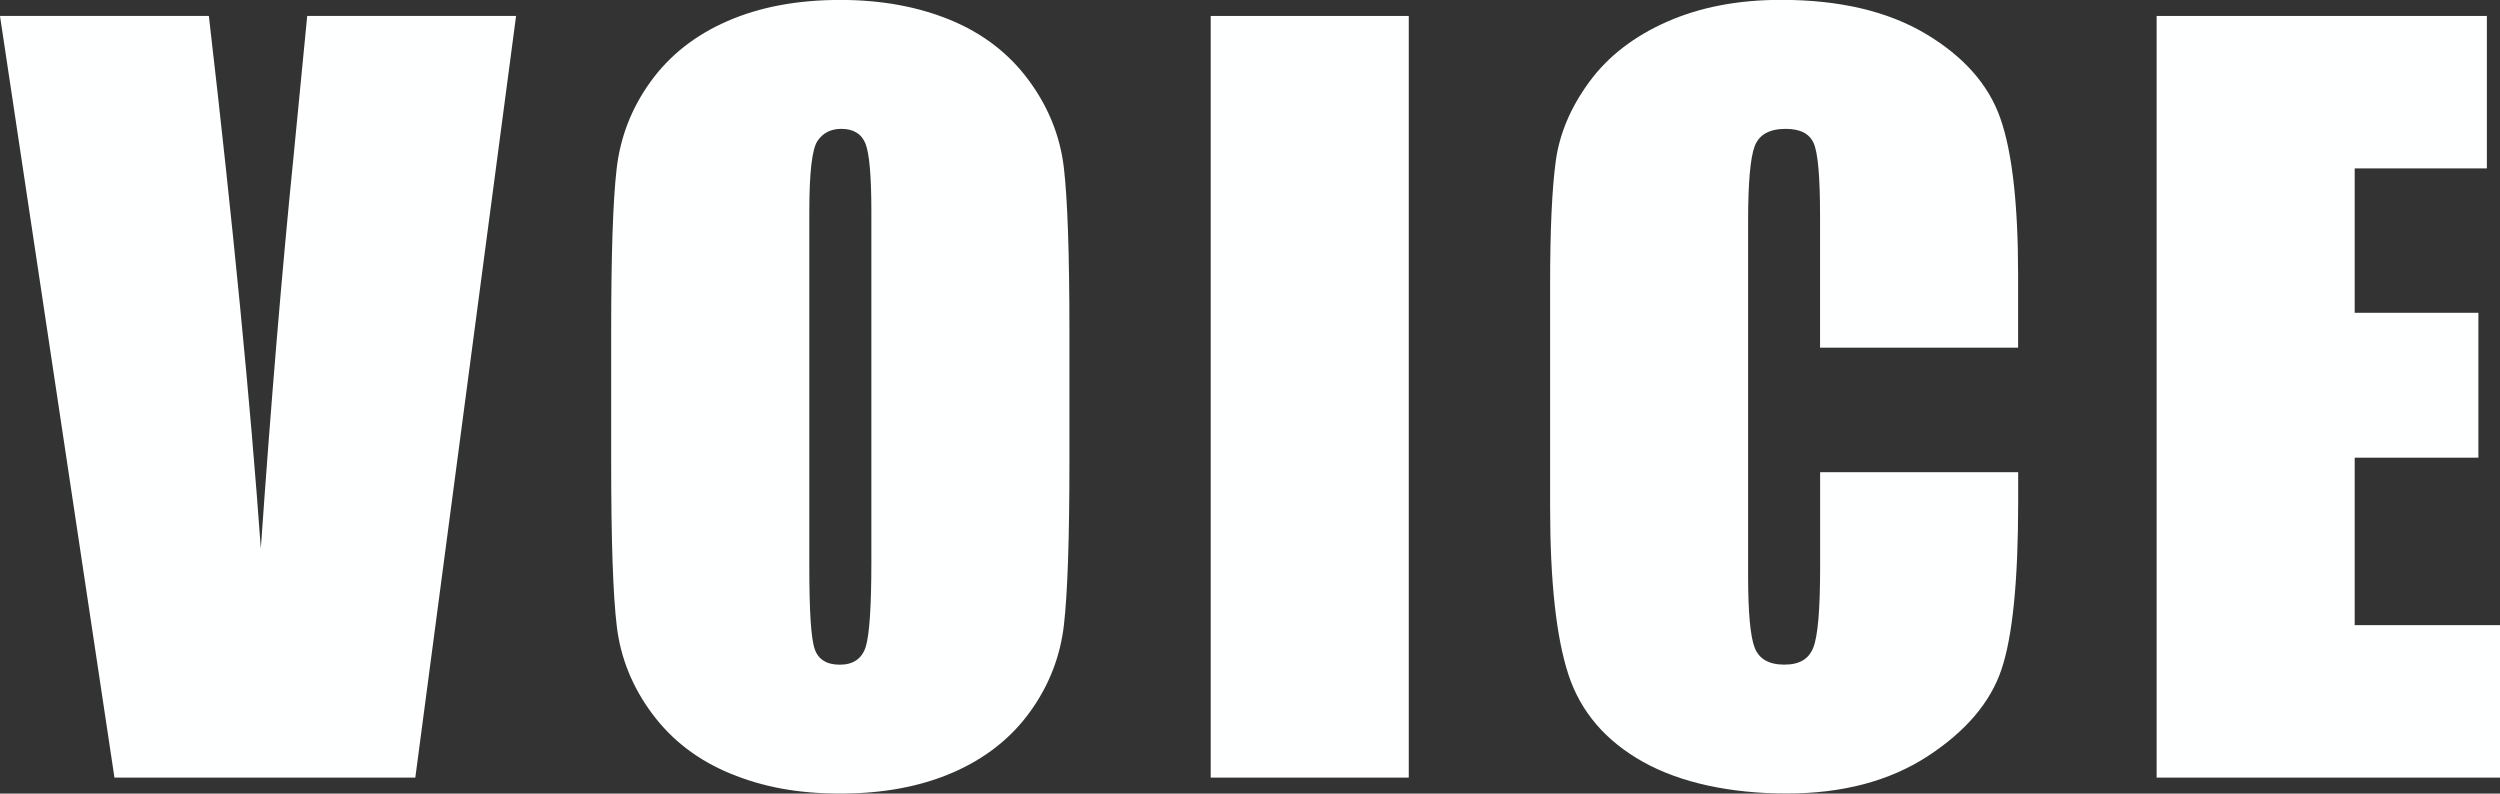 <?xml version="1.0" encoding="UTF-8"?>
<svg id="_レイヤー_1" data-name="レイヤー 1" xmlns="http://www.w3.org/2000/svg" viewBox="0 0 354.07 112.4">
  <rect x="0" y="0" width="354.07" height="112.4" fill="#333333" stroke="none"/>
  <defs>
    <style>
      .cls-1 {
        fill: #feffff;
        stroke-width: 0px;
      }
    </style>
  </defs>
  <path class="cls-1" d="M73.09,2.26l-14.27,107.87H16.21L0,2.26h29.58c3.44,29.71,5.89,54.85,7.36,75.42,1.45-20.79,2.99-39.24,4.62-55.36l1.95-20.06h29.58Z"/>
  <path class="cls-1" d="M151.46,65.42c0,10.84-.26,18.51-.77,23.02s-2.11,8.63-4.8,12.36c-2.69,3.73-6.32,6.6-10.89,8.59-4.58,2-9.91,3-15.99,3s-10.96-.94-15.56-2.83c-4.6-1.89-8.29-4.72-11.09-8.49-2.8-3.77-4.46-7.88-5-12.33s-.8-12.21-.8-23.32v-18.46c0-10.84.25-18.51.77-23.02.51-4.51,2.11-8.63,4.8-12.36,2.69-3.73,6.32-6.6,10.89-8.59,4.57-2,9.9-3,15.99-3,5.77,0,10.96.94,15.56,2.83,4.6,1.89,8.29,4.72,11.09,8.5,2.8,3.78,4.46,7.88,5,12.33.53,4.44.8,12.22.8,23.32v18.46ZM123.41,29.98c0-5.02-.28-8.23-.83-9.63-.56-1.4-1.7-2.1-3.43-2.1-1.47,0-2.59.57-3.36,1.7-.78,1.13-1.17,4.47-1.17,10.03v50.37c0,6.26.25,10.13.77,11.59.51,1.47,1.7,2.2,3.56,2.2s3.13-.84,3.66-2.53c.53-1.69.8-5.71.8-12.06V29.98Z"/>
  <path class="cls-1" d="M199.52,2.26v107.87h-28.05V2.26h28.05Z"/>
  <path class="cls-1" d="M285.82,49.24h-28.05v-18.75c0-5.45-.3-8.85-.9-10.21s-1.92-2.03-3.96-2.03c-2.31,0-3.78.82-4.4,2.46-.62,1.64-.93,5.2-.93,10.66v50.1c0,5.24.31,8.66.93,10.26.62,1.6,2.02,2.4,4.2,2.4s3.45-.8,4.1-2.4c.64-1.6.97-5.37.97-11.29v-13.56h28.05v4.2c0,11.16-.79,19.08-2.37,23.75-1.58,4.67-5.06,8.76-10.46,12.28-5.4,3.51-12.05,5.27-19.95,5.27s-14.99-1.49-20.32-4.46c-5.33-2.98-8.86-7.1-10.59-12.36-1.73-5.26-2.6-13.18-2.6-23.75v-31.51c0-7.77.27-13.6.8-17.49.53-3.89,2.12-7.63,4.76-11.23,2.64-3.6,6.31-6.43,10.99-8.5,4.69-2.07,10.07-3.1,16.16-3.1,8.26,0,15.08,1.6,20.45,4.79,5.37,3.19,8.91,7.17,10.59,11.94,1.69,4.77,2.53,12.19,2.53,22.25v10.25Z"/>
  <path class="cls-1" d="M305.44,2.26h46.77v21.59h-18.72v20.45h17.52v20.52h-17.52v23.72h20.59v21.59h-48.64V2.26Z"/>
</svg>